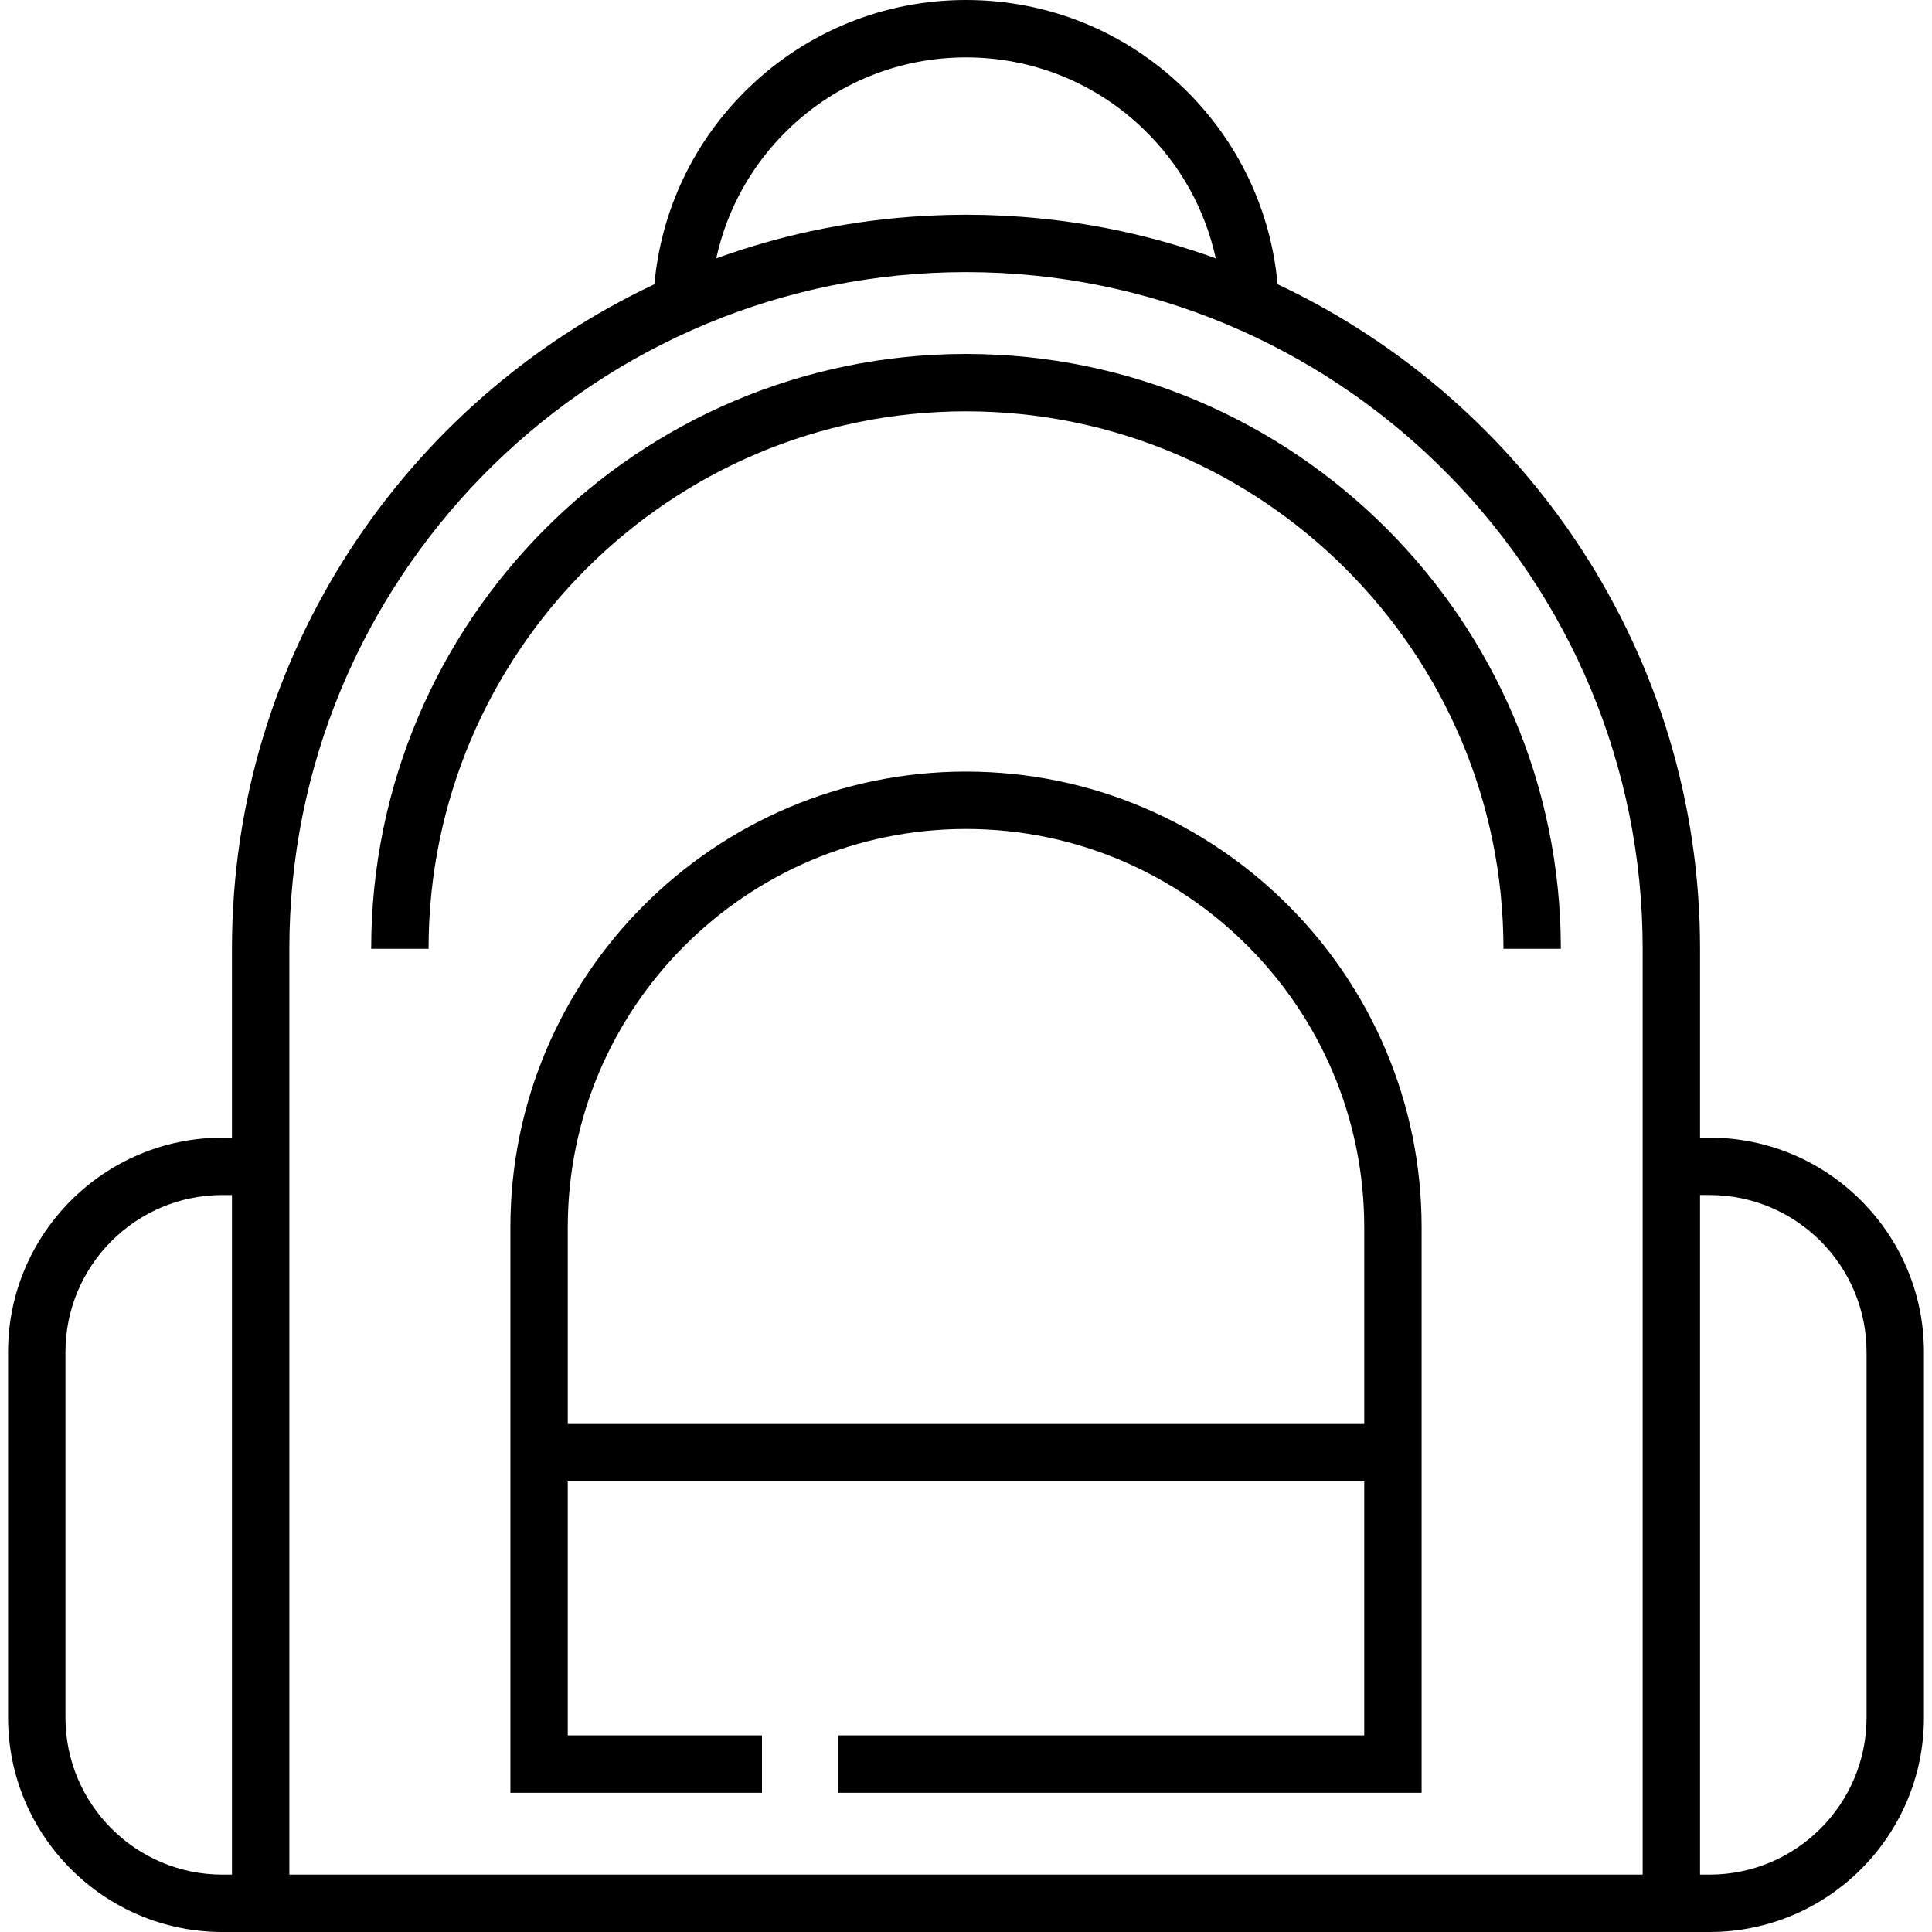 <?xml version="1.0" encoding="iso-8859-1"?>
<!-- Uploaded to: SVG Repo, www.svgrepo.com, Generator: SVG Repo Mixer Tools -->
<svg fill="#000000" height="800px" width="800px" version="1.1" id="Layer_1" xmlns="http://www.w3.org/2000/svg" xmlns:xlink="http://www.w3.org/1999/xlink" 
	 viewBox="0 0 511.999 511.999" xml:space="preserve">
<g>
	<g>
		<g>
			<path d="M453.049,301.487h-2.52v-50.052c0-77.754-45.862-144.989-111.95-176.103c-1.798-19.755-10.525-38.069-24.896-51.985
				C298.136,8.292,277.651,0,256.001,0c-21.648,0-42.134,8.292-57.682,23.348c-14.371,13.916-23.098,32.23-24.896,51.984
				c-66.088,31.115-111.951,98.349-111.951,176.104v50.052h-2.521c-31.328,0-56.814,25.487-56.814,56.815v96.881
				c0,31.328,25.487,56.815,56.814,56.815h2.521h15.206h358.644h15.206h2.52c31.328,0,56.814-25.487,56.814-56.815v-96.881
				C509.864,326.975,484.377,301.487,453.049,301.487z M61.473,496.794h-2.521c-22.943,0-41.608-18.666-41.608-41.609v-96.881
				c0-22.943,18.665-41.609,41.608-41.609h2.521V496.794z M208.897,34.271c12.695-12.293,29.424-19.064,47.104-19.064
				c17.68,0,34.408,6.772,47.105,19.065c9.707,9.4,16.268,21.252,19.079,34.195c-16.407-5.951-33.445-9.611-50.905-10.961
				c-0.242-0.019-0.486-0.036-0.729-0.055c-1.284-0.094-2.572-0.175-3.861-0.245c-0.38-0.021-0.76-0.043-1.141-0.062
				c-1.202-0.058-2.407-0.101-3.612-0.138c-0.404-0.012-0.807-0.029-1.211-0.039c-1.571-0.037-3.146-0.061-4.723-0.061
				c-1.577,0-3.152,0.022-4.724,0.061c-0.403,0.009-0.805,0.026-1.207,0.039c-1.208,0.036-2.415,0.08-3.62,0.138
				c-0.377,0.019-0.752,0.041-1.128,0.061c-1.297,0.07-2.591,0.152-3.884,0.247c-0.234,0.017-0.469,0.034-0.704,0.053
				c-17.463,1.348-34.502,5.008-50.915,10.961C192.63,55.523,199.191,43.671,208.897,34.271z M435.324,301.487v195.307h-0.001
				H76.679V301.487v-50.052c0-97.333,77.948-176.803,174.698-179.263c1.538-0.039,3.08-0.059,4.624-0.059
				c1.544,0,3.086,0.02,4.625,0.059c96.75,2.461,174.698,81.931,174.698,179.263V301.487z M494.657,455.185
				c0,22.943-18.665,41.609-41.608,41.609h-2.52V316.693h2.52c22.943,0,41.608,18.666,41.608,41.609V455.185z"/>
			<path d="M256.001,93.802c-86.92,0-157.635,70.715-157.635,157.634h15.206c0-78.535,63.893-142.428,142.429-142.428
				s142.43,63.893,142.43,142.428h15.206C413.636,164.516,342.921,93.802,256.001,93.802z"/>
			<path d="M256.001,204.479c-66.578,0-120.742,54.165-120.742,120.742v149.881h66.673v-15.206h-51.467v-67.307h211.07v67.307
				H222.209v15.206h154.533v-149.88C376.742,258.644,322.578,204.479,256.001,204.479z M361.536,377.383h-211.07v-52.161
				c0-58.193,47.343-105.536,105.536-105.536c58.192,0,105.535,47.344,105.535,105.536V377.383z"/>
		</g>
	</g>
</g>
</svg>